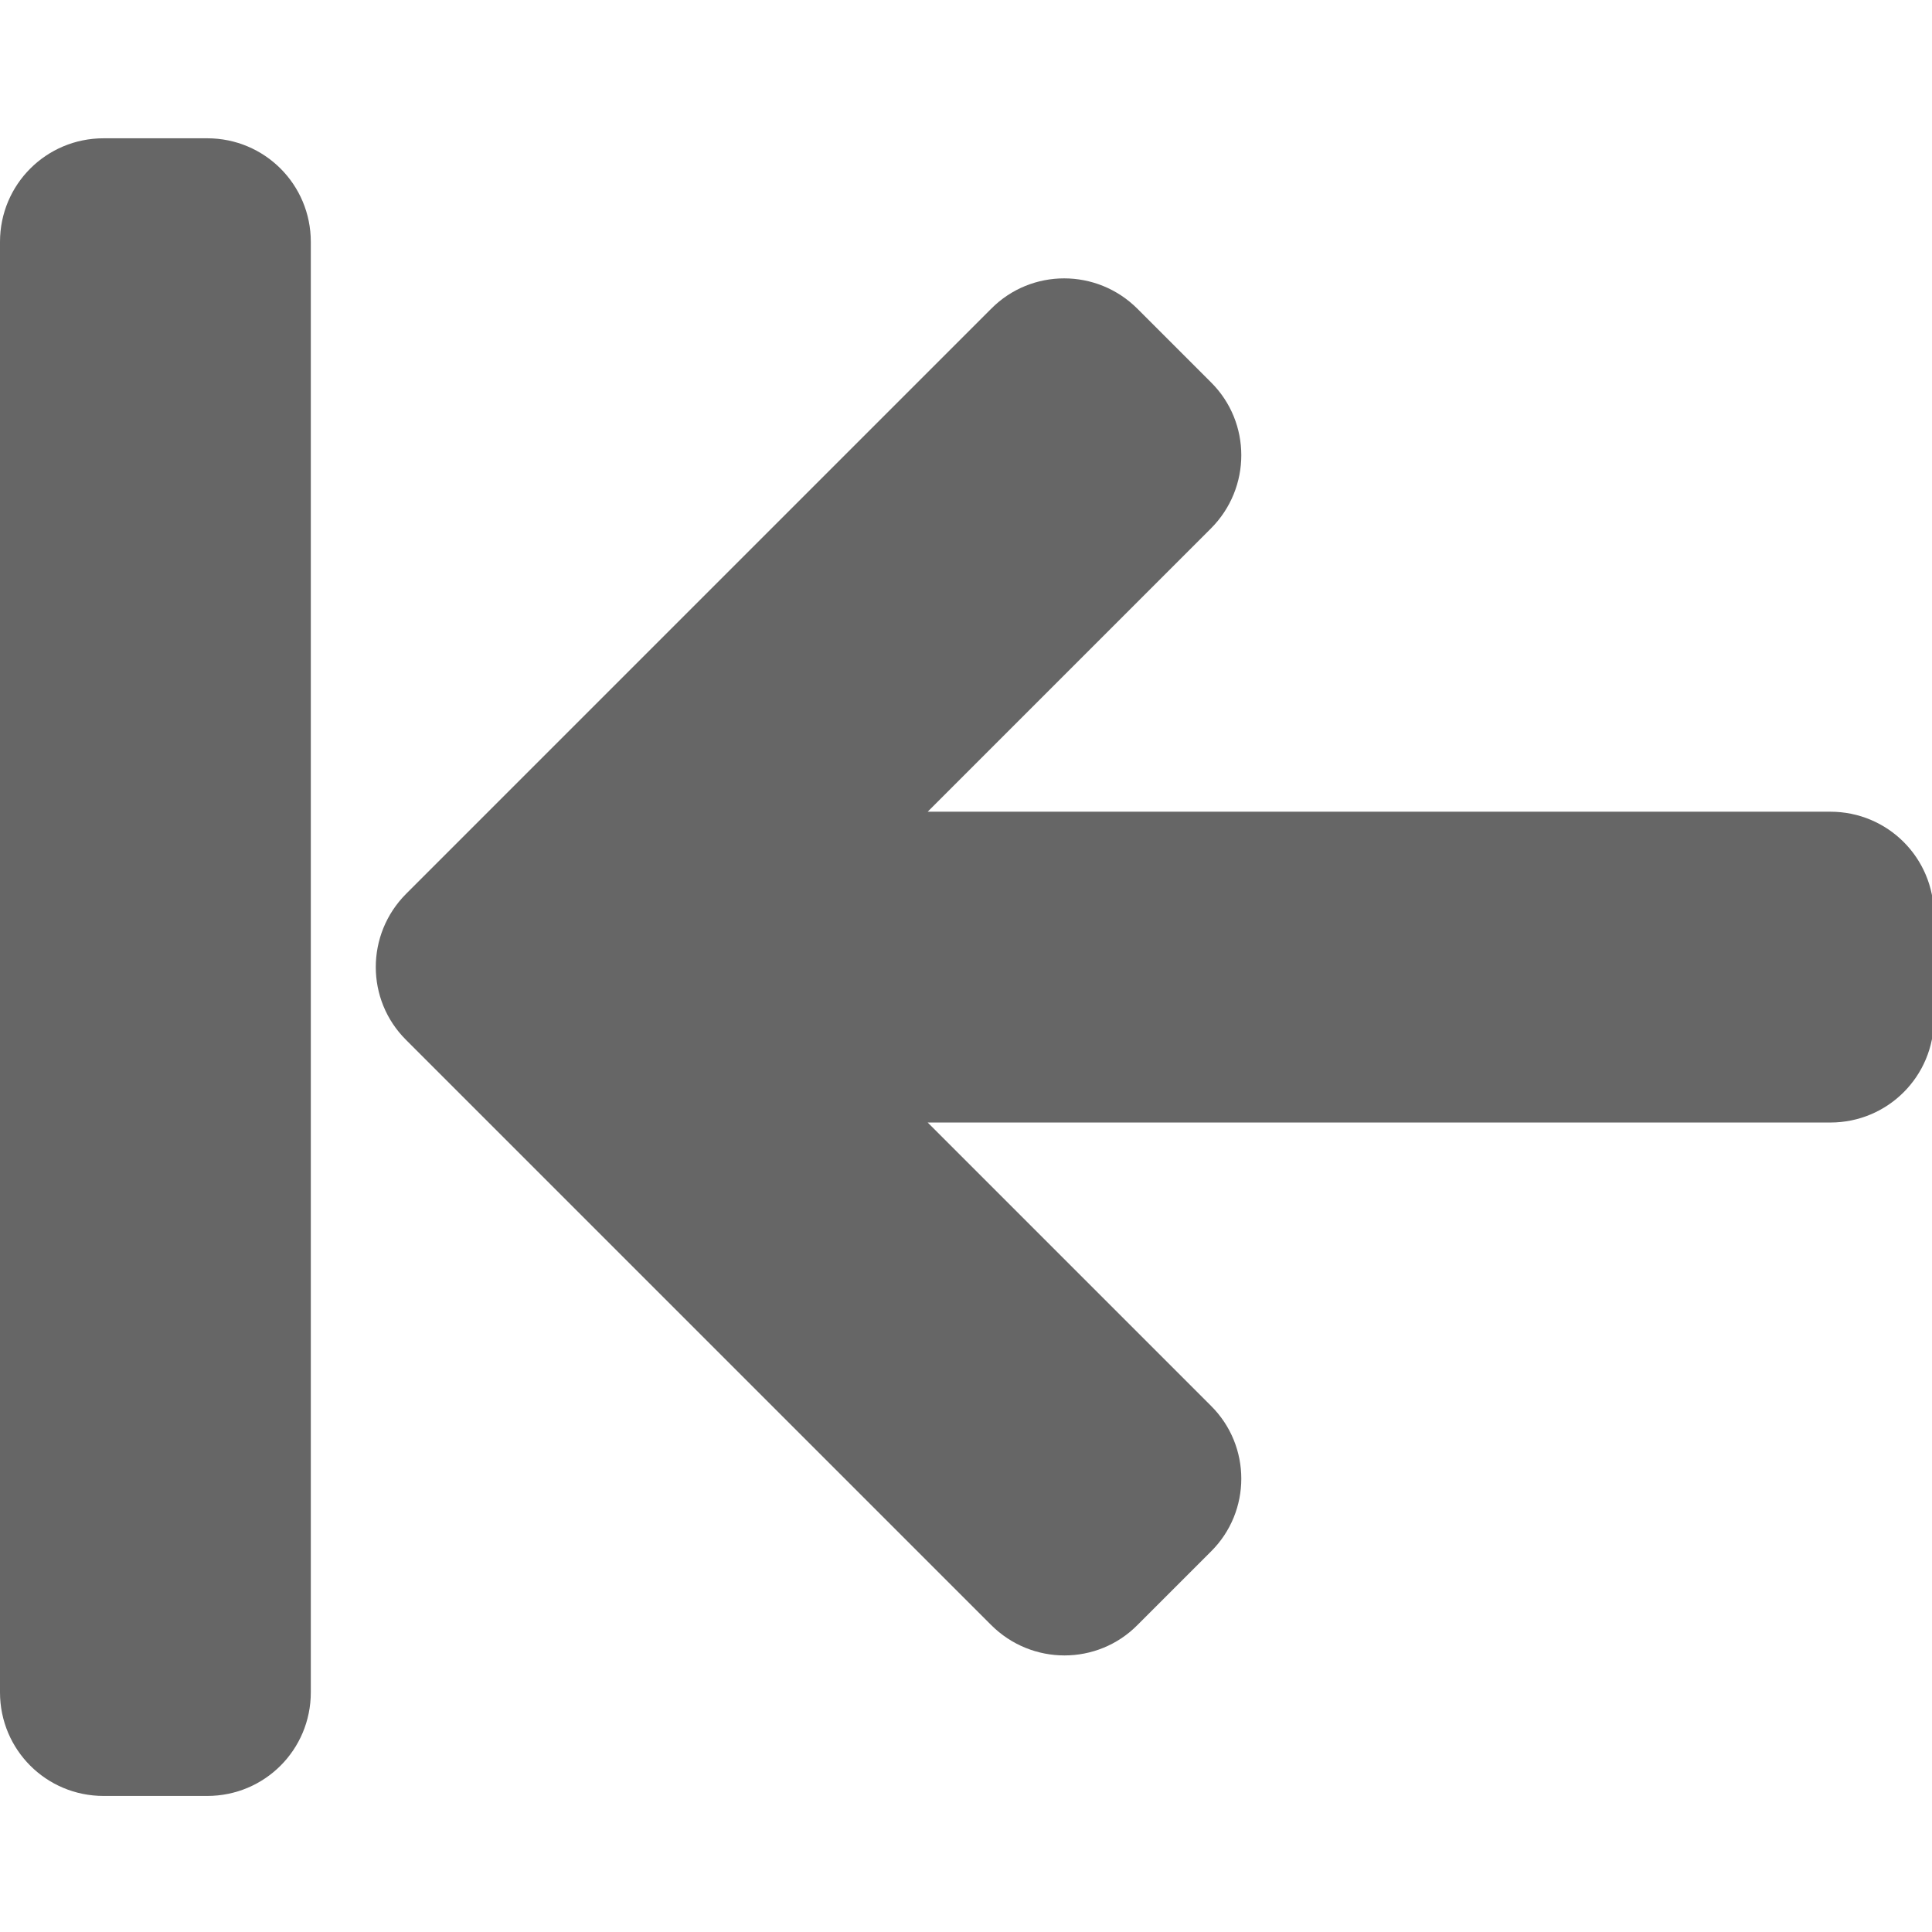 <?xml version="1.0" encoding="UTF-8" standalone="no"?>
<!DOCTYPE svg PUBLIC "-//W3C//DTD SVG 1.1//EN" "http://www.w3.org/Graphics/SVG/1.1/DTD/svg11.dtd">
<svg width="100%" height="100%" viewBox="0 0 64 64" version="1.1" xmlns="http://www.w3.org/2000/svg" xmlns:xlink="http://www.w3.org/1999/xlink" xml:space="preserve" xmlns:serif="http://www.serif.com/" style="fill-rule:evenodd;clip-rule:evenodd;stroke-linejoin:round;stroke-miterlimit:2;">
    <g transform="matrix(0.143,0,0,0.143,0,-4.571)">
        <path d="M0,424L0,88C0,74.7 10.7,64 24,64L48,64C61.3,64 72,74.7 72,88L72,424C72,437.3 61.3,448 48,448L24,448C10.7,448 0,437.3 0,424ZM280.5,357.6L214.9,292L424,292C437.3,292 448,281.3 448,268L448,244C448,230.7 437.3,220 424,220L214.9,220L280.5,154.4C289.9,145 289.9,129.8 280.5,120.5L263.5,103.5C254.1,94.1 238.9,94.1 229.6,103.5L94.1,239C84.7,248.4 84.7,263.6 94.1,272.9L229.6,408.4C239,417.8 254.2,417.8 263.5,408.4L280.5,391.4C289.9,382.1 289.9,366.9 280.5,357.6Z" style="fill:rgb(102,102,102);fill-rule:nonzero;"/>
    </g>
</svg>
